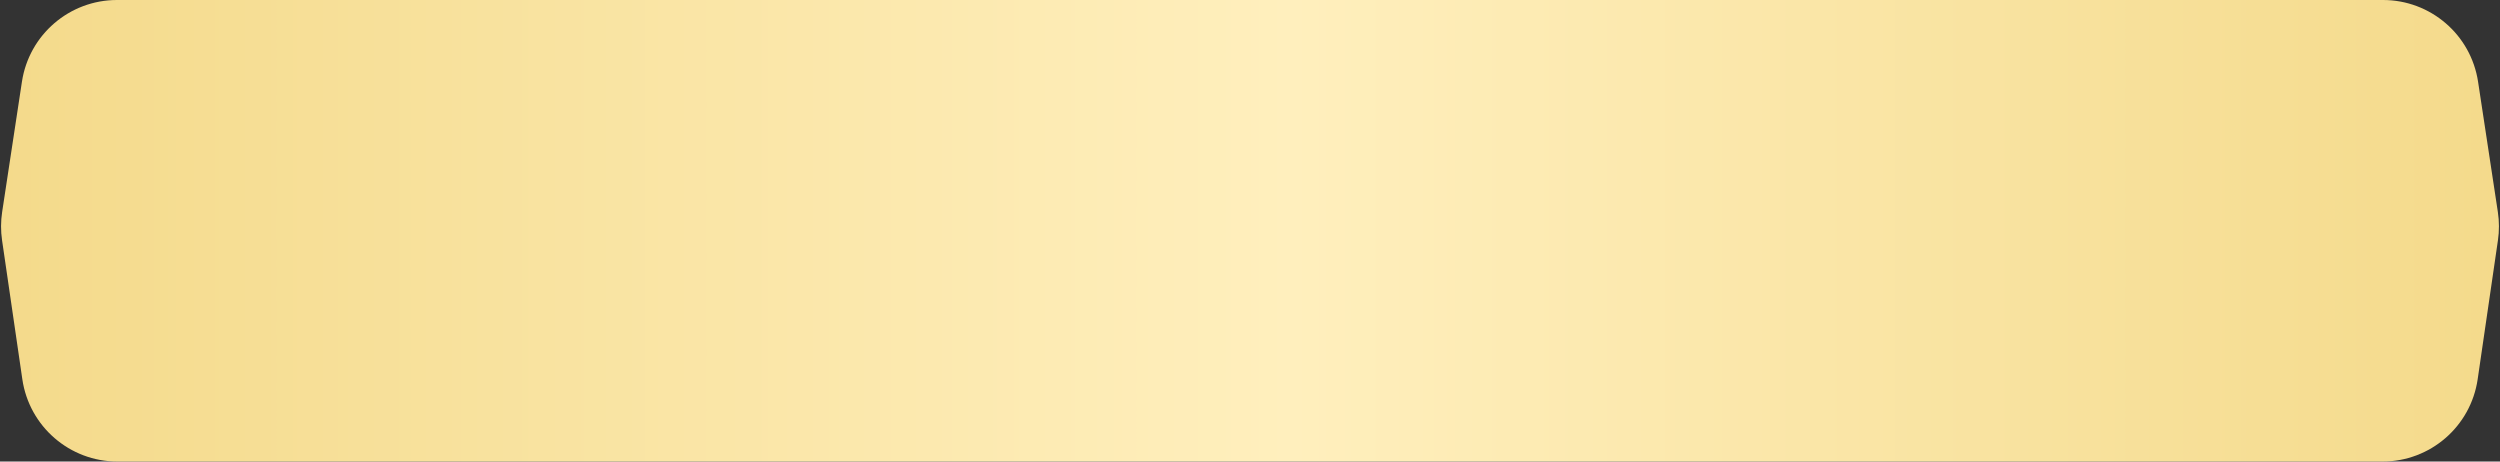 <?xml version="1.0" encoding="UTF-8"?> <svg xmlns="http://www.w3.org/2000/svg" width="260" height="48" viewBox="0 0 260 48" fill="none"><rect x="0" y="0" width="260" height="48" fill="#333333" stroke="none"/><path d="M2.281 8.499C3.023 3.612 7.224 0 12.168 0H247.832C252.776 0 256.977 3.612 257.719 8.499L259.777 22.048C259.925 23.024 259.928 24.016 259.785 24.993L257.677 39.444C256.96 44.357 252.747 48 247.782 48H12.218C7.253 48 3.04 44.357 2.323 39.444L0.215 24.993C0.072 24.016 0.075 23.024 0.223 22.048L2.281 8.499Z" fill="url(#paint0_linear_480_1079)"></path><defs><linearGradient id="paint0_linear_480_1079" x1="0" y1="24" x2="260" y2="24" gradientUnits="userSpaceOnUse"><stop stop-color="#F4DA8B"></stop><stop offset="0" stop-color="#F4DA8B"></stop><stop offset="0.516" stop-color="#FFEFBD"></stop><stop offset="1" stop-color="#F4DA8B"></stop></linearGradient></defs></svg> 